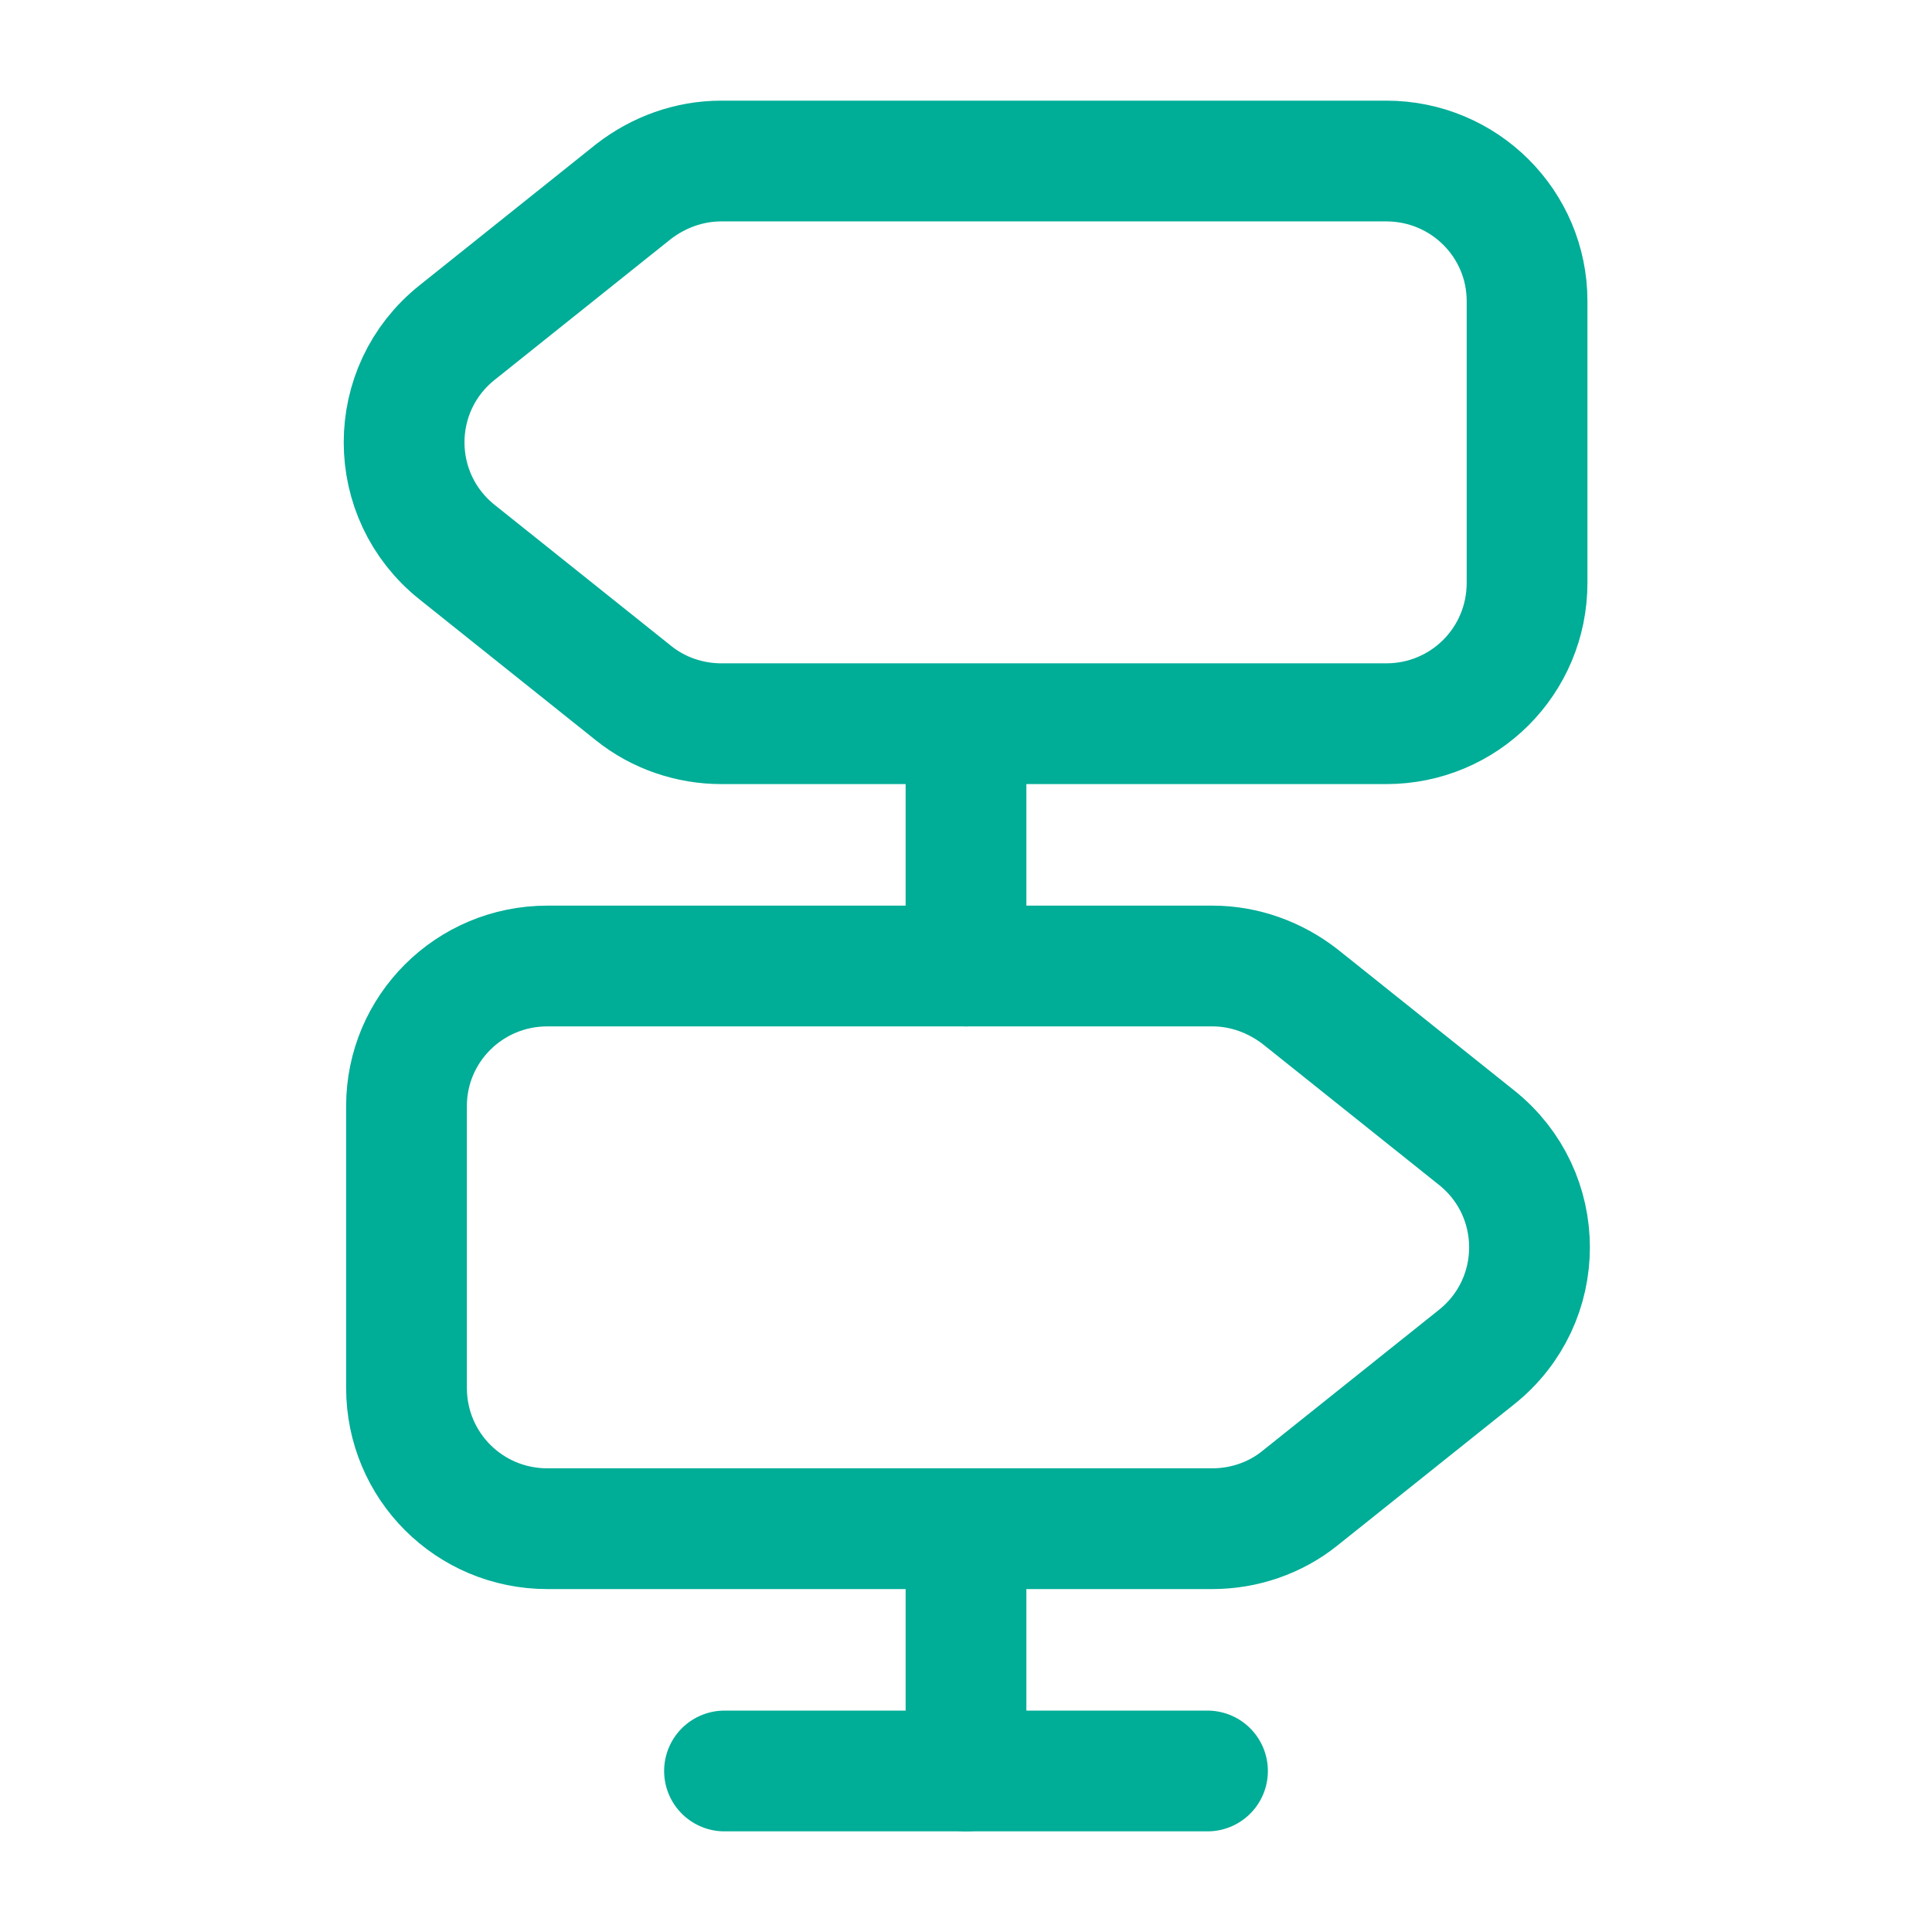 <svg width="32" height="32" viewBox="0 0 32 32" fill="none" xmlns="http://www.w3.org/2000/svg">
<path d="M22.96 2.667H11.947C11.413 2.667 10.907 2.853 10.493 3.173L7.573 5.507C6.4 6.44 6.4 8.213 7.573 9.147L10.493 11.48C10.907 11.813 11.427 11.987 11.947 11.987H22.96C24.253 11.987 25.293 10.947 25.293 9.653V4.987C25.293 3.707 24.253 2.667 22.96 2.667Z" stroke="#00AD97" stroke-width="2" stroke-linecap="round" stroke-linejoin="round"/>
<path d="M9.067 16H20.08C20.613 16 21.12 16.187 21.533 16.507L24.453 18.84C25.627 19.773 25.627 21.547 24.453 22.48L21.533 24.813C21.12 25.147 20.6 25.32 20.08 25.32H9.067C7.773 25.32 6.733 24.28 6.733 22.987V18.32C6.733 17.04 7.773 16 9.067 16Z" stroke="#00AD97" stroke-width="2" stroke-linecap="round" stroke-linejoin="round"/>
<path d="M16 16V12" stroke="#00AD97" stroke-width="2" stroke-linecap="round" stroke-linejoin="round"/>
<path d="M16 29.333V25.333" stroke="#00AD97" stroke-width="2" stroke-linecap="round" stroke-linejoin="round"/>
<path d="M12 29.333H20" stroke="#00AD97" stroke-width="2" stroke-linecap="round" stroke-linejoin="round"/>
</svg>

